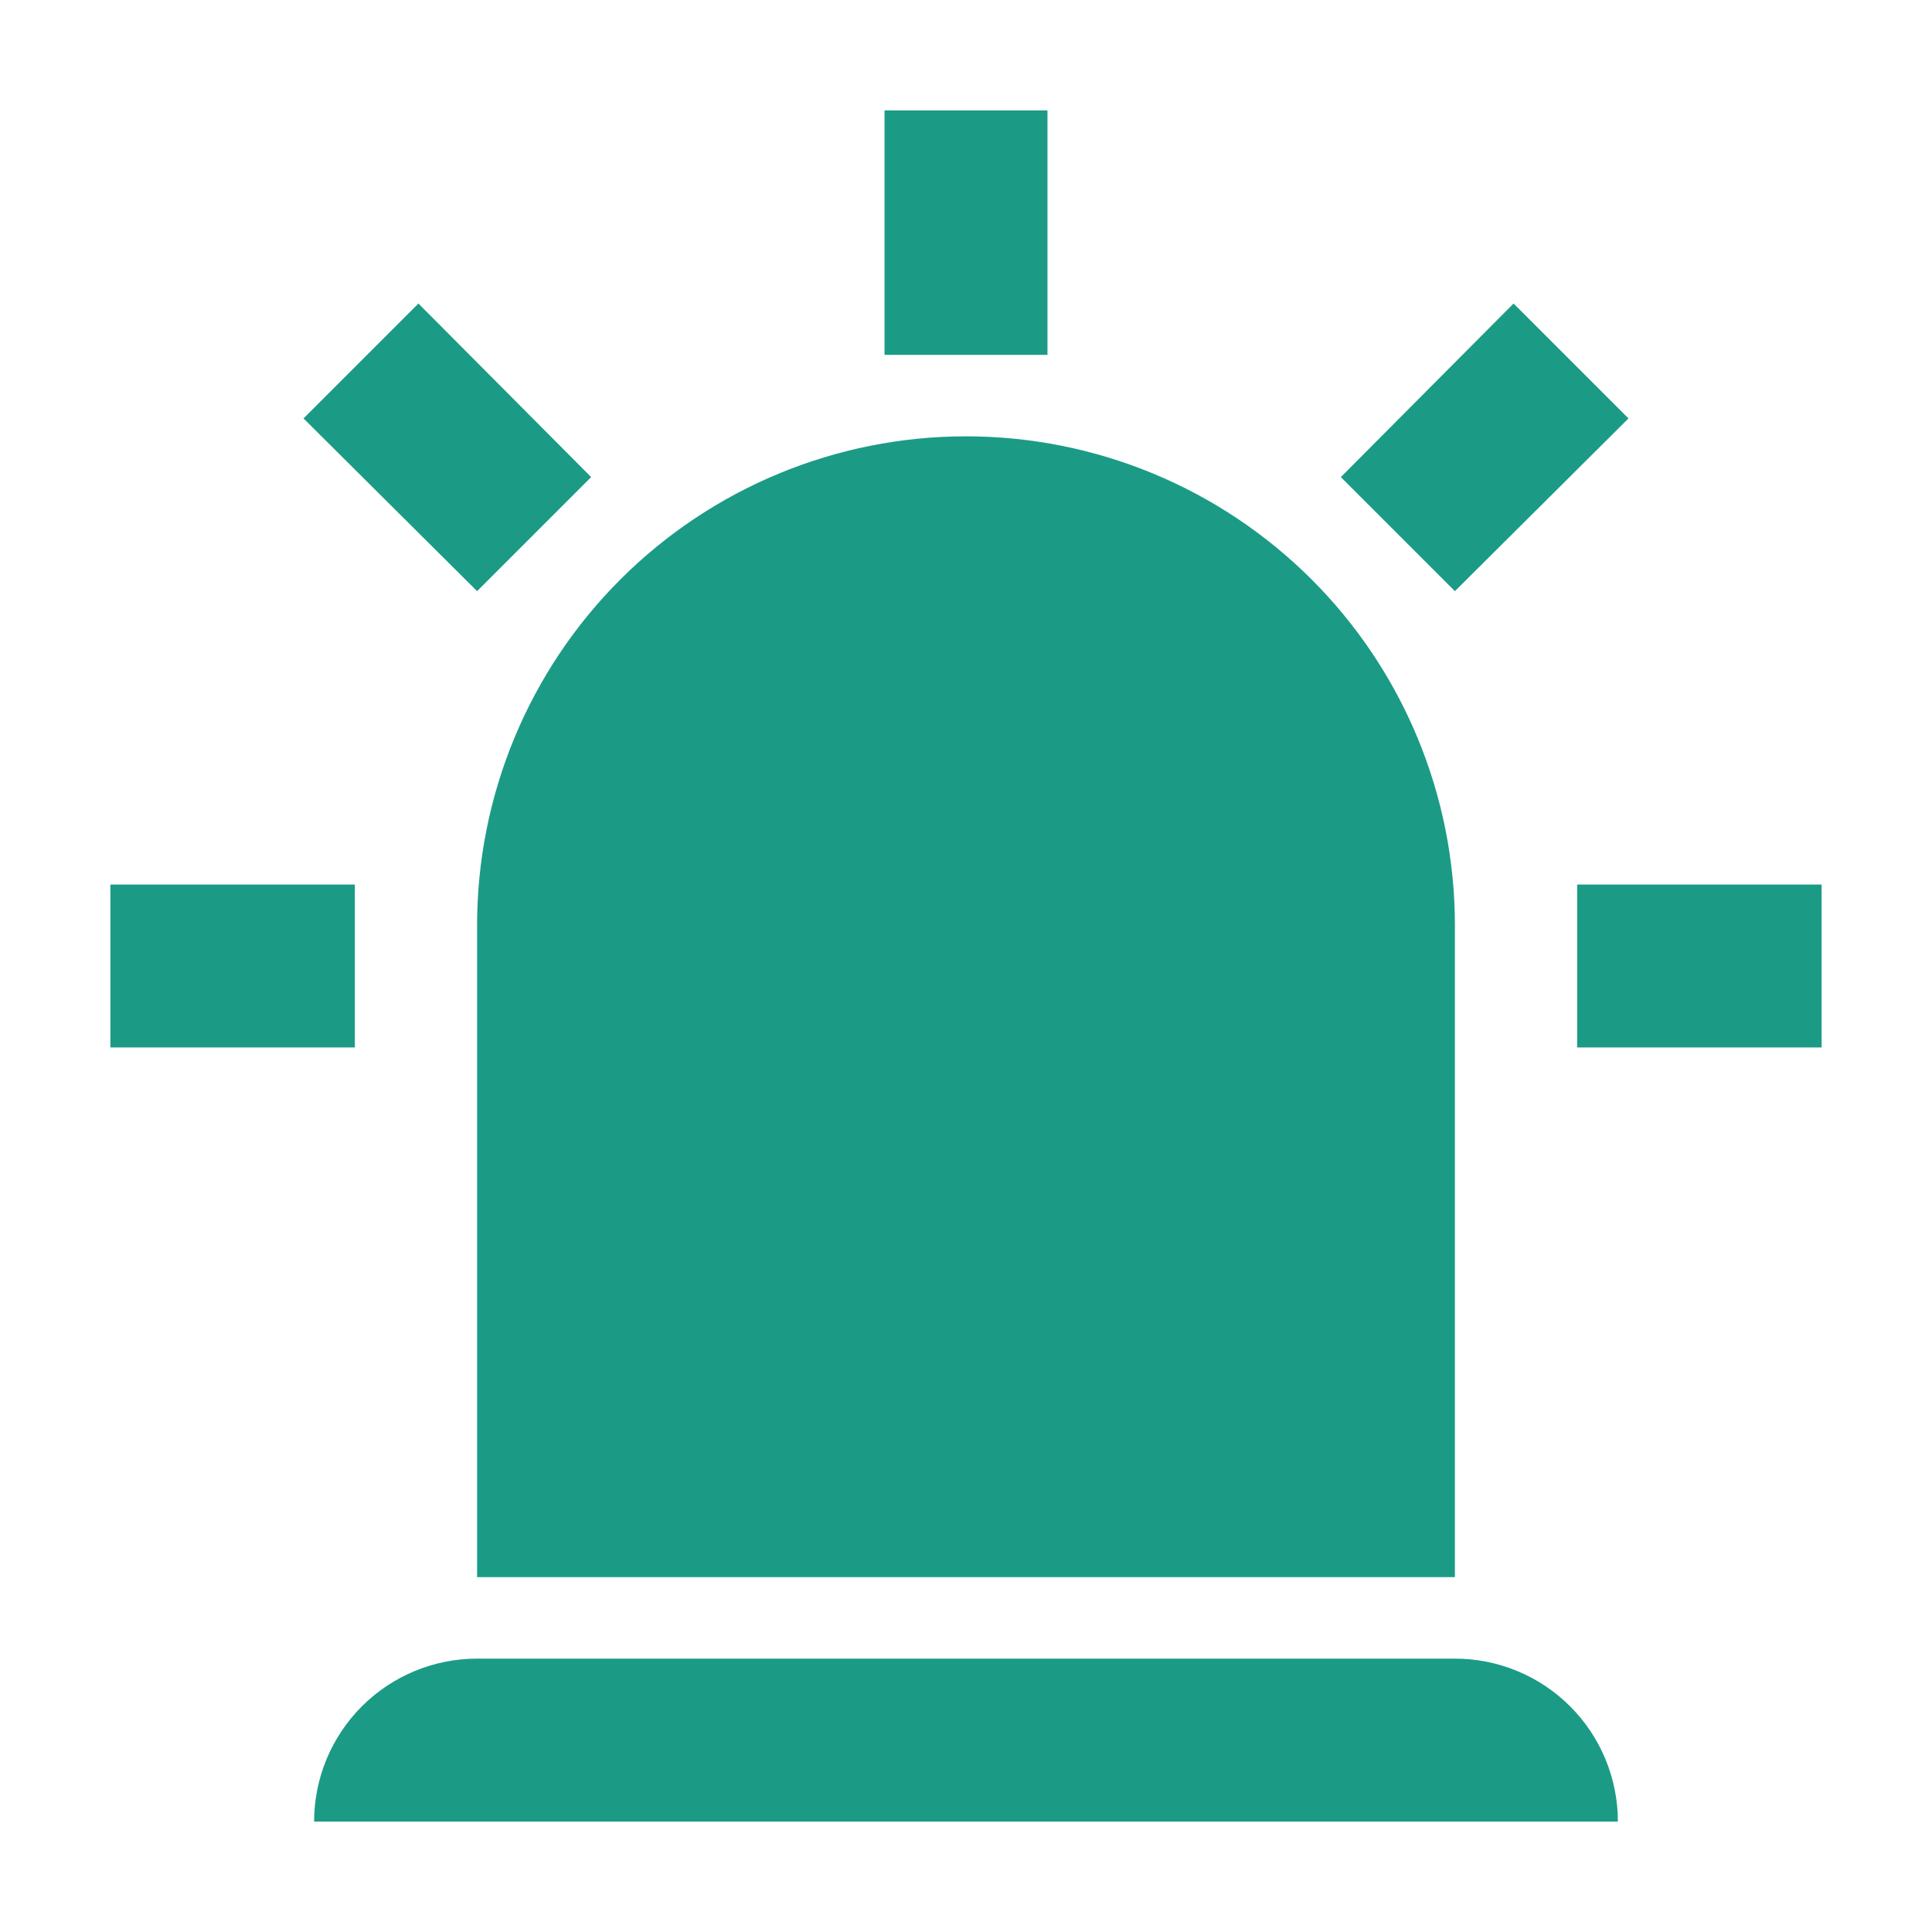 <svg width="35" height="35" viewBox="0 0 70 66" fill="none" xmlns="http://www.w3.org/2000/svg">
<path d="M17.286 19.419L10.997 13.16L15.16 8.997L21.419 15.286L17.286 19.419ZM37.952 2V10.857H32.048V2H37.952ZM59.003 13.16L52.714 19.419L48.581 15.286L54.84 8.997L59.003 13.16ZM12.857 30.048V35.952H4V30.048H12.857ZM57.143 30.048H66V35.952H57.143V30.048ZM17.286 58.095H52.714C54.28 58.095 55.782 58.717 56.89 59.825C57.997 60.932 58.619 62.434 58.619 64H11.381C11.381 62.434 12.003 60.932 13.11 59.825C14.218 58.717 15.72 58.095 17.286 58.095ZM35 13.809C39.698 13.809 44.204 15.676 47.526 18.998C50.848 22.32 52.714 26.826 52.714 31.524V55.143H17.286V31.524C17.286 26.826 19.152 22.32 22.474 18.998C25.796 15.676 30.302 13.809 35 13.809Z" fill="#1B9B86"/>
</svg>
